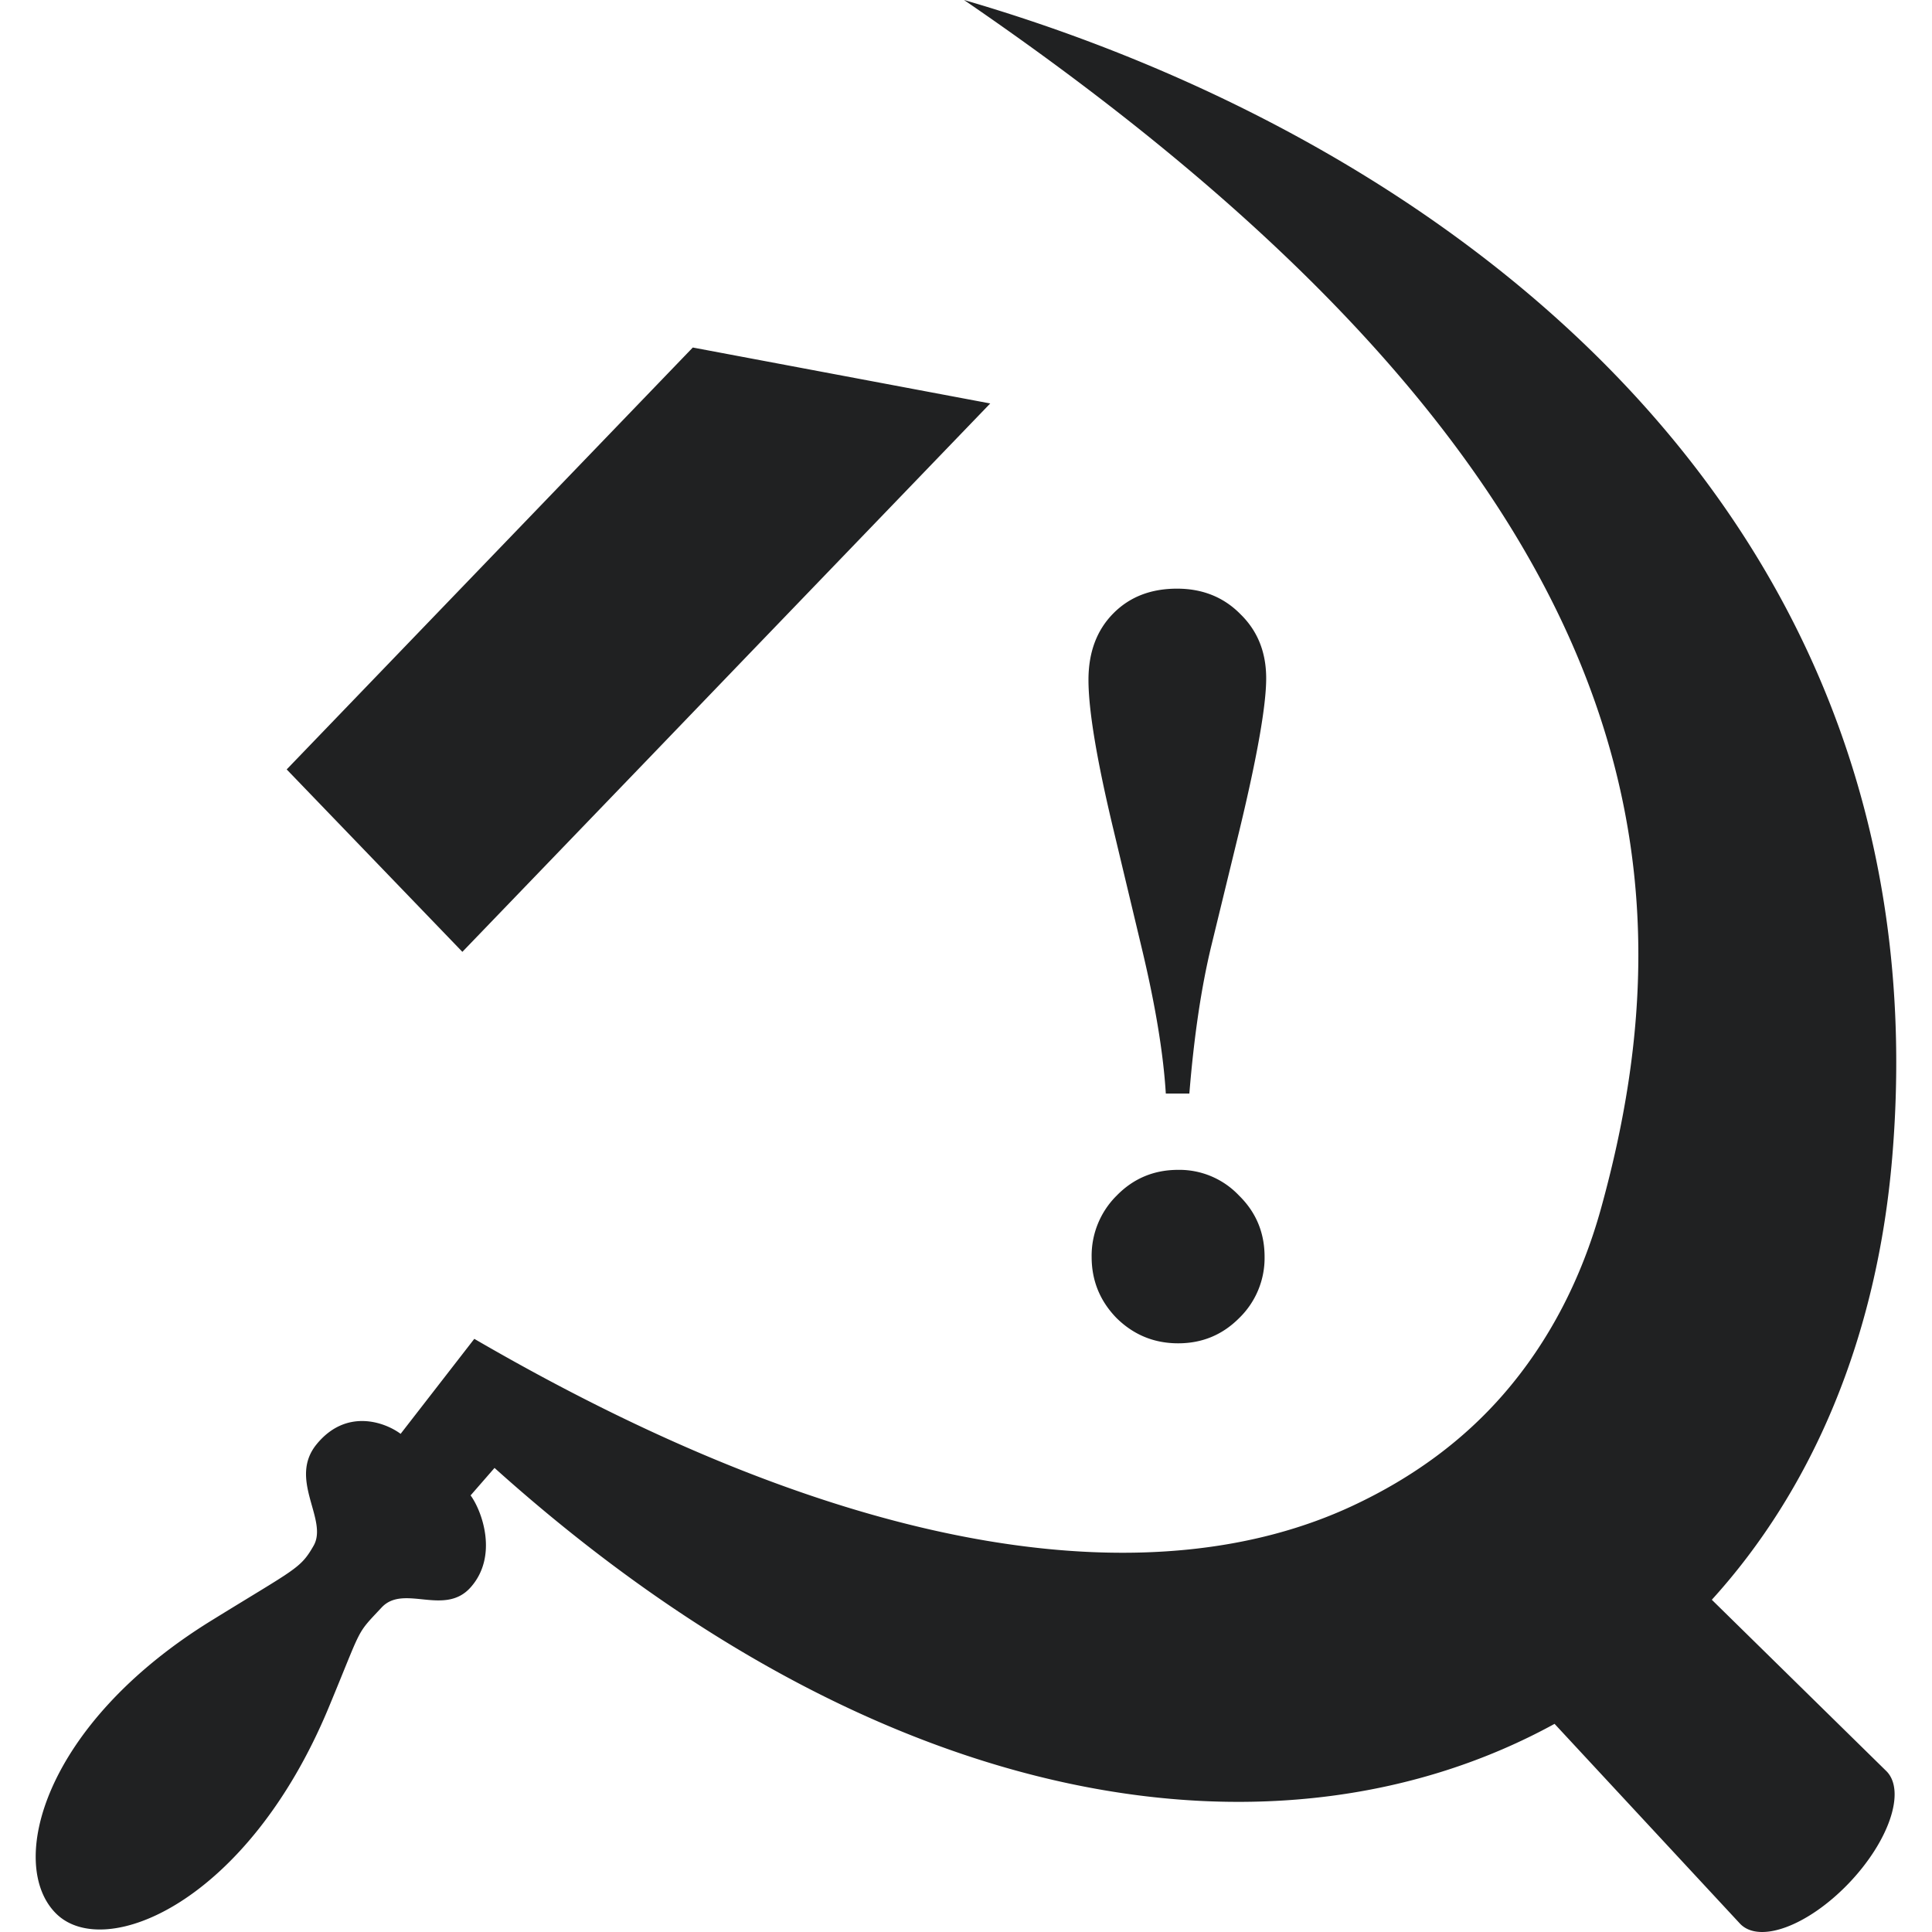 <?xml version="1.0" encoding="UTF-8"?>
<svg xmlns="http://www.w3.org/2000/svg" width="64" height="64" viewBox="0 0 64 64">
	<path fill="#202122" fill-rule="evenodd" d="M31.934 0C55.19 15.901 56.025 29.211 53.04 40.015c-.646 2.34-1.731 4.446-3.252 6.19-1.29 1.479-2.938 2.724-4.996 3.683-6.357 2.963-16.17 1.966-29.08-5.537l-2.441 3.147c-.516-.385-1.798-.86-2.783.345-.953 1.166.395 2.498-.1 3.362-.44.767-.583.747-3.388 2.48-5.579 3.445-6.784 8.087-5.137 9.709 1.607 1.582 6.333-.348 9.027-6.834 1.14-2.744.882-2.379 1.752-3.31.734-.787 2.084.31 2.951-.67.92-1.039.372-2.533-.004-3.043l.793-.91c13.014 11.687 26.154 13.391 35.115 8.478l6.147 6.623c.64.664 2.239.07 3.584-1.326 1.344-1.397 1.91-3.057 1.271-3.721l-5.793-5.687c3.32-3.655 5.47-8.657 5.975-14.64C64.472 17.128 48.11 4.708 31.934 0zM22.95 11.512 9.497 25.488l5.82 6.043 6.326-6.57 3.164-3.29 7.996-8.306-9.853-1.853zM38.99 19.5c-.872 0-1.578.276-2.12.83-.543.554-.813 1.286-.813 2.193 0 1.002.276 2.659.83 4.969l.92 3.853c.46 1.91.73 3.537.812 4.881h.78c.153-1.886.394-3.513.724-4.88l.938-3.854c.59-2.452.883-4.126.883-5.022 0-.86-.282-1.567-.848-2.12-.554-.566-1.257-.85-2.105-.85zm.038 19.253c-.802 0-1.48.284-2.034.85a2.804 2.804 0 0 0-.832 2.033c0 .79.278 1.468.832 2.033.566.554 1.244.83 2.034.83.79 0 1.461-.276 2.015-.83a2.773 2.773 0 0 0 .848-2.033c0-.801-.282-1.479-.848-2.033a2.717 2.717 0 0 0-2.015-.85z"/>
</svg>
